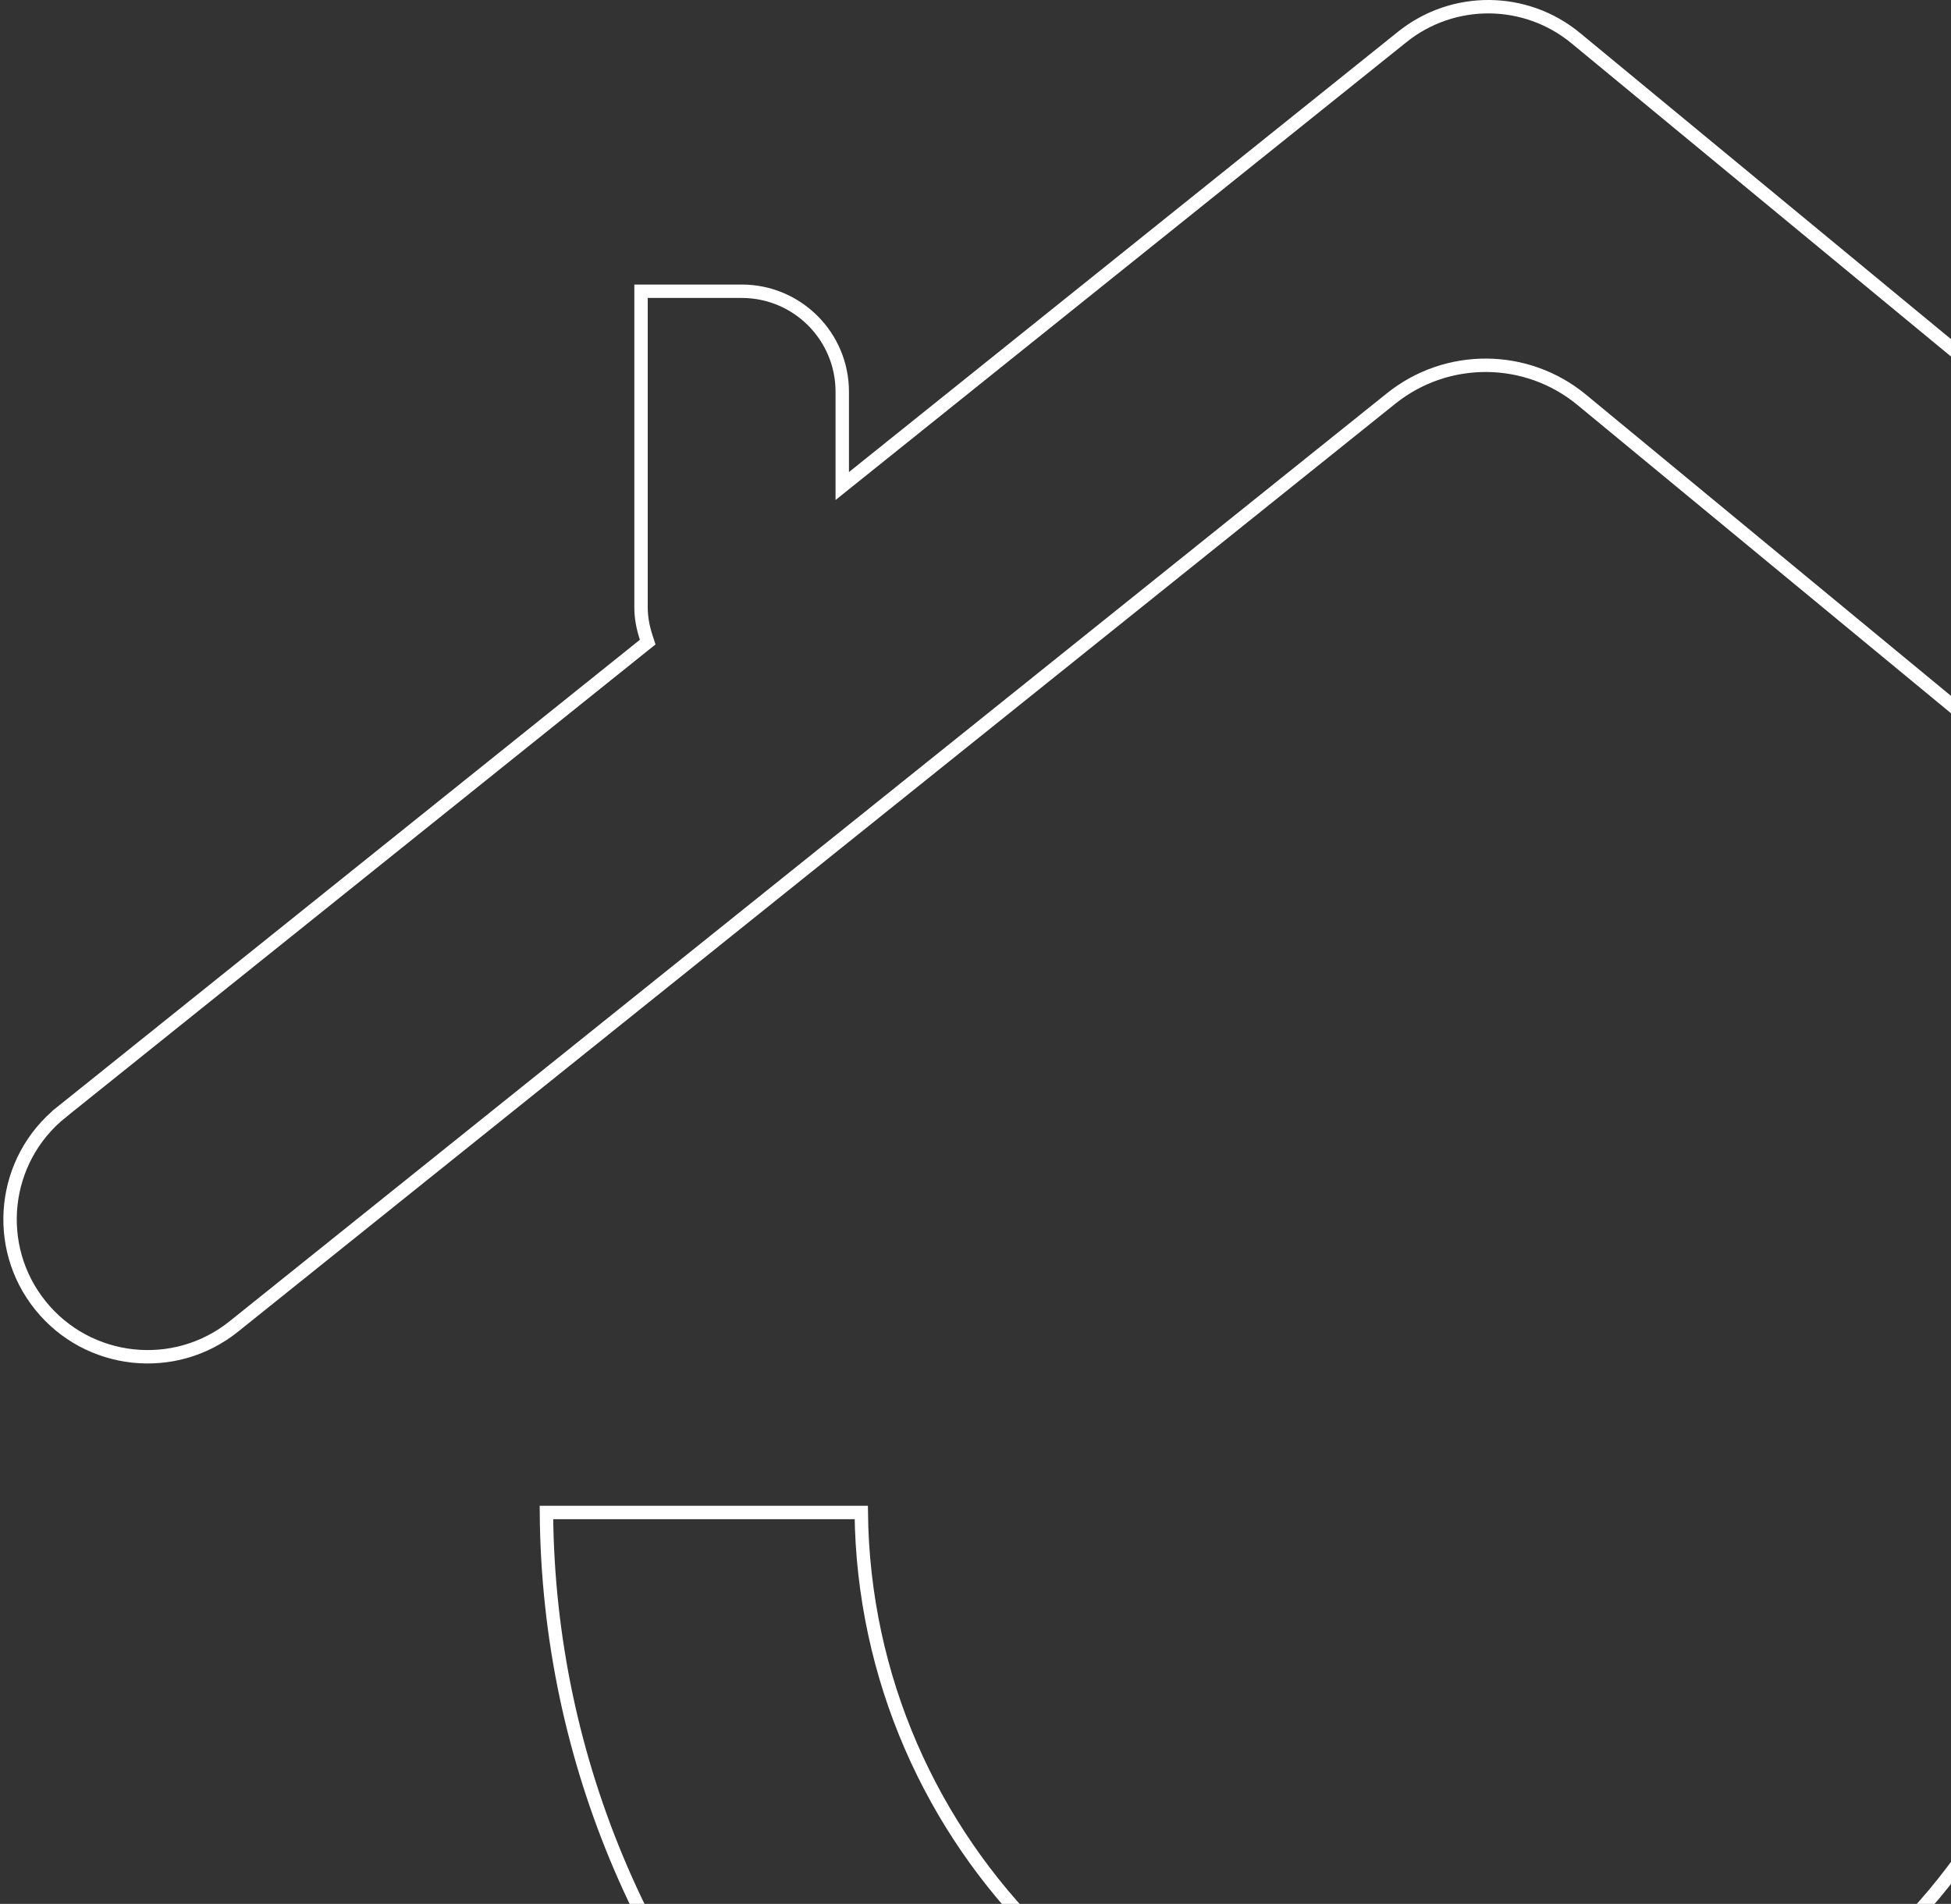 <svg width="291" height="284" viewBox="0 0 291 284" fill="none" xmlns="http://www.w3.org/2000/svg">
<rect x="0" y="0" width="291" height="284" fill="#333333" stroke="none"/>
<path d="M235.041 5.697L235.041 5.697L429.04 165.825C437.779 173.045 439.02 185.959 431.808 194.72C424.597 203.451 411.658 204.679 402.918 197.472C402.918 197.471 402.917 197.471 402.917 197.471L235.929 59.646C227.699 52.843 215.819 52.768 207.5 59.436L207.5 59.436L34.863 197.877C26.028 204.961 13.102 203.544 6.013 194.716C-1.076 185.89 0.342 172.975 9.176 165.892L8.55 165.111L9.176 165.892L96.066 96.214L96.607 95.781L96.391 95.123C95.915 93.667 95.612 92.174 95.612 90.605V43.444H110.626C118.91 43.444 125.625 50.154 125.625 58.431V70.417V72.501L127.251 71.197L209.137 5.52L209.138 5.52C216.718 -0.57 227.543 -0.501 235.041 5.697Z" stroke="white" stroke-width="2"/>
<path d="M218.992 362C143.51 362 82.043 300.911 81.503 225.616H128.462C129 275.043 169.402 315.081 218.992 315.081C268.581 315.081 308.984 275.043 309.522 225.616H356.481C355.927 300.912 294.459 362 218.992 362Z" stroke="white" stroke-width="2"/>
</svg>

